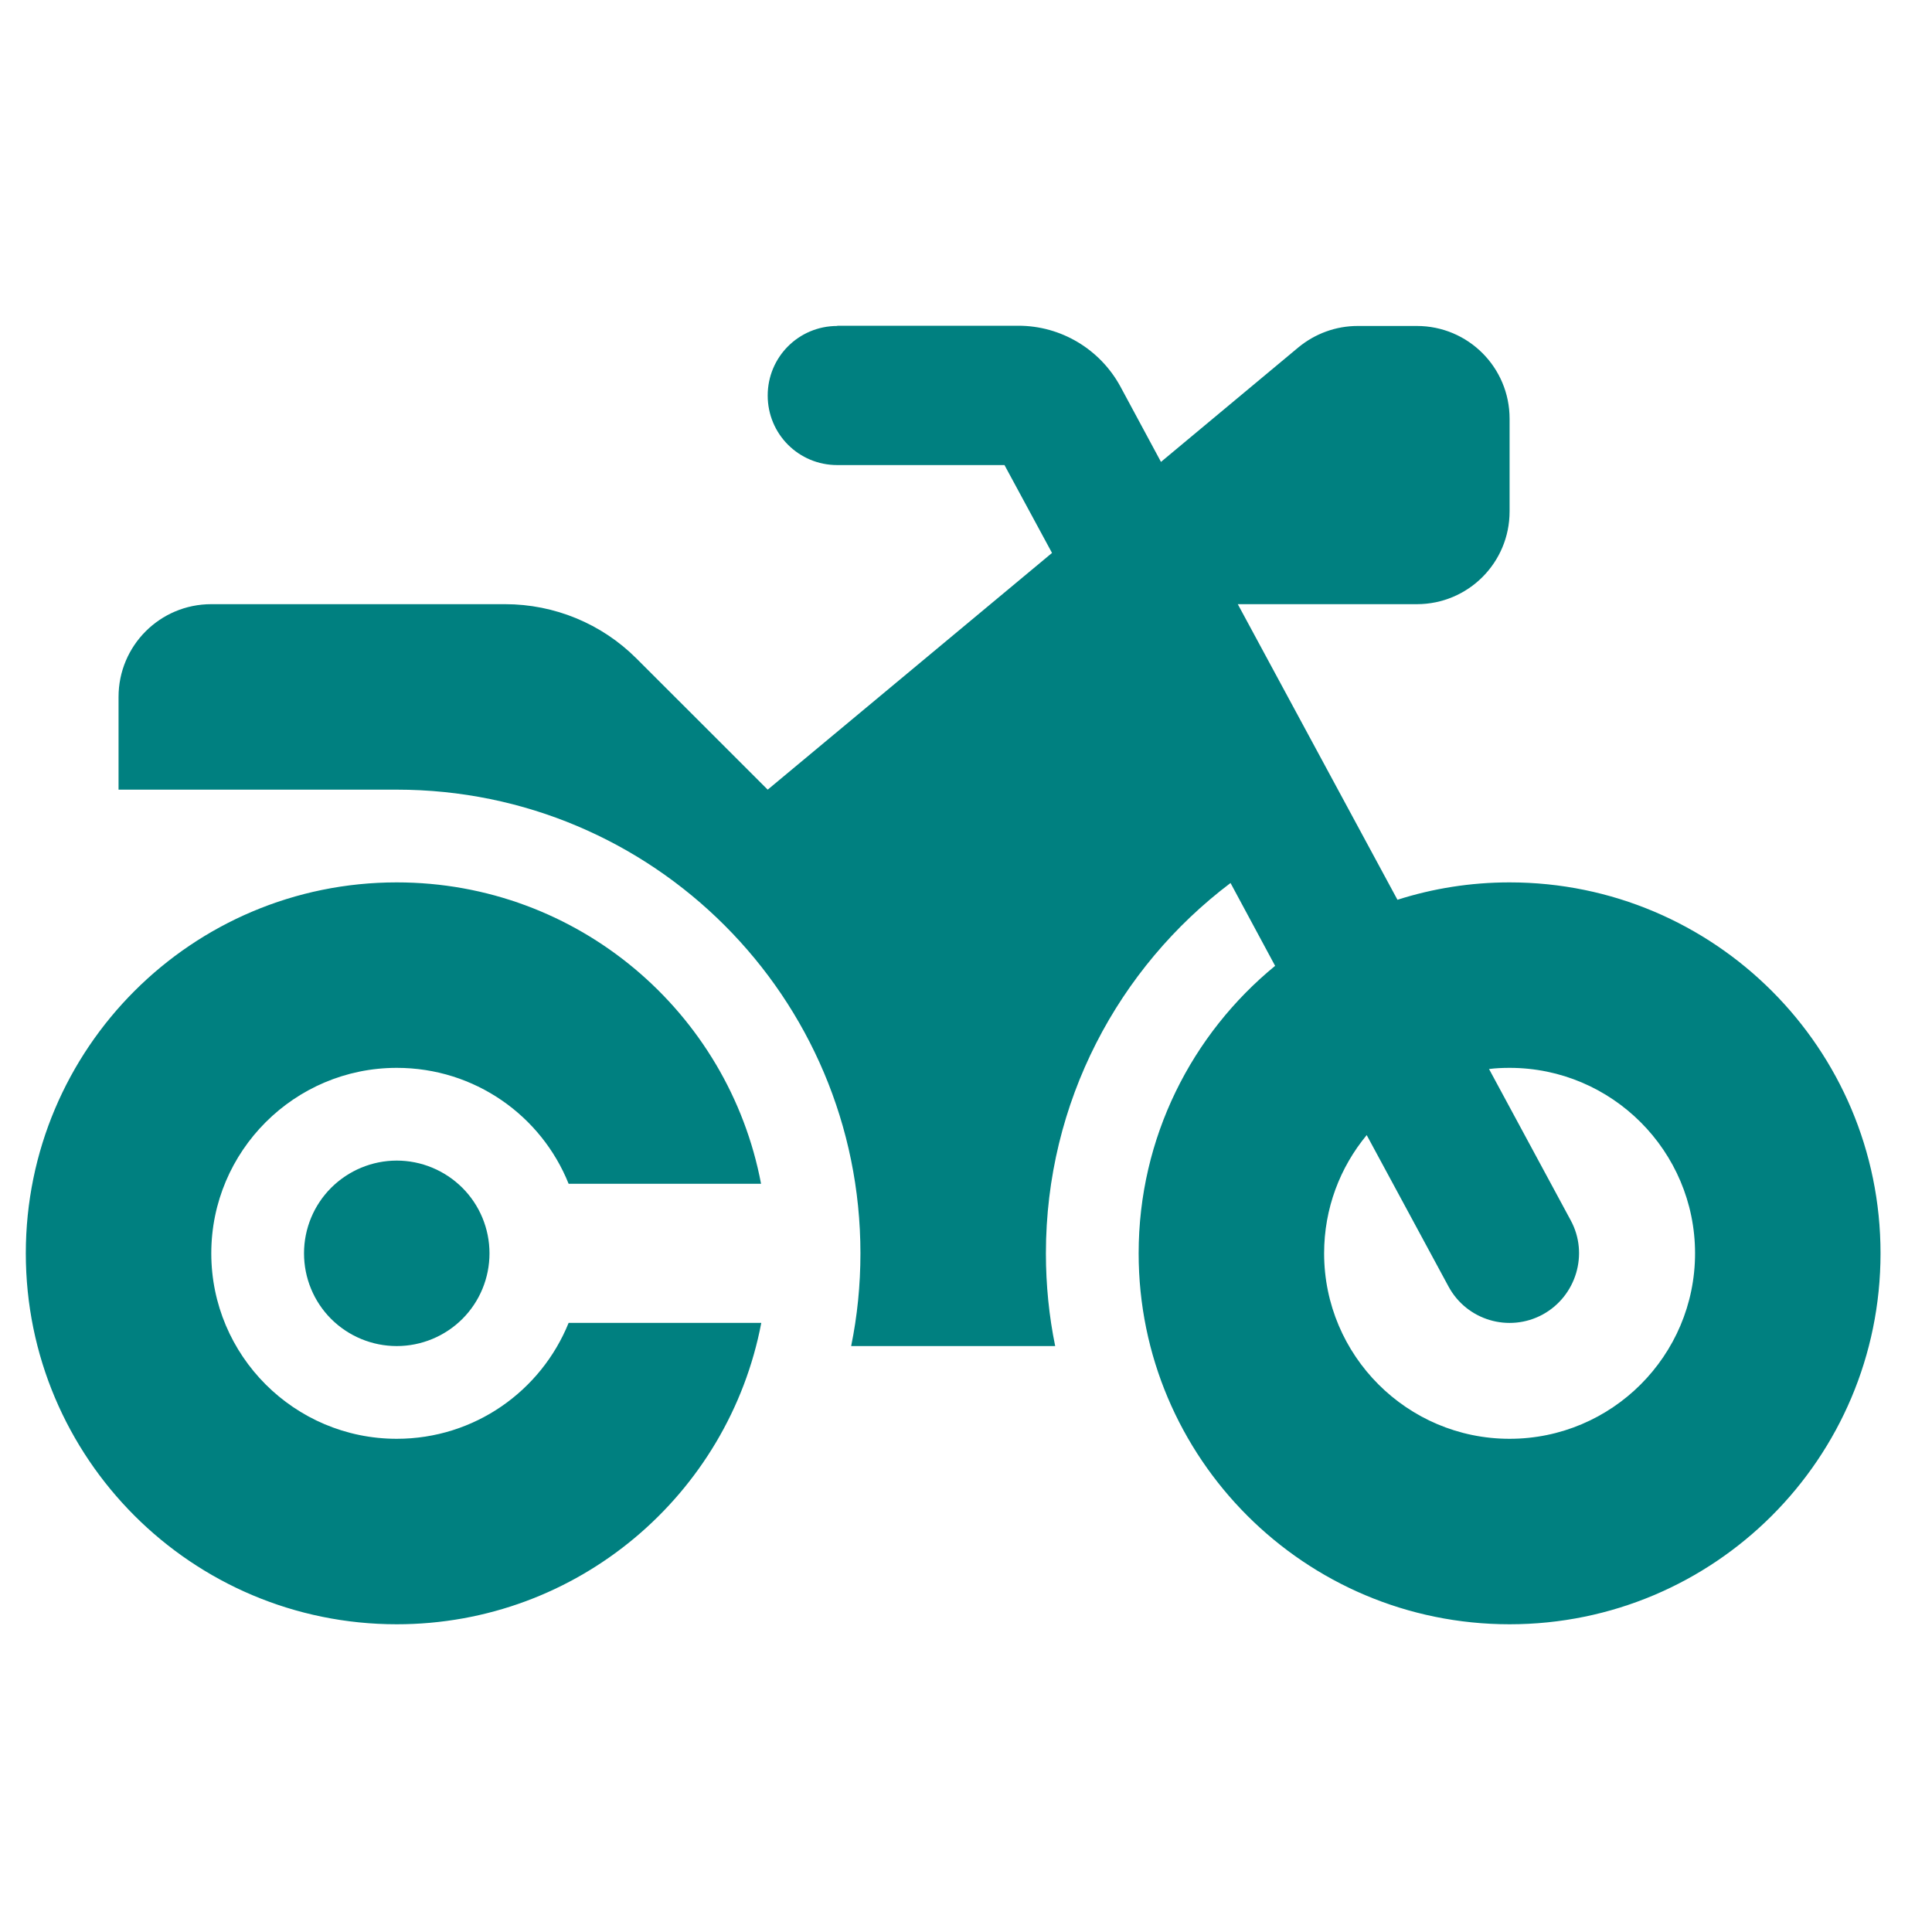 <?xml version="1.0" encoding="UTF-8"?> <svg xmlns="http://www.w3.org/2000/svg" width="25" height="25" viewBox="0 0 25 25" fill="none"><path d="M10.834 4.218C10.335 4.218 9.934 4.62 9.934 5.118C9.934 5.617 10.335 6.018 10.834 6.018H12.998L13.613 7.155L9.934 10.218L8.235 8.52C7.785 8.07 7.174 7.818 6.536 7.818H2.734C2.07 7.818 1.534 8.355 1.534 9.018V10.218H5.134C8.449 10.218 11.134 12.903 11.134 16.218C11.134 16.631 11.093 17.032 11.014 17.418H13.654C13.575 17.032 13.534 16.631 13.534 16.218C13.534 14.261 14.472 12.521 15.923 11.426L16.5 12.498C15.424 13.38 14.734 14.718 14.734 16.218C14.734 18.87 16.883 21.018 19.534 21.018C22.185 21.018 24.334 18.87 24.334 16.218C24.334 13.567 22.185 11.418 19.534 11.418C19.028 11.418 18.54 11.497 18.083 11.643L16.017 7.818H18.334C18.998 7.818 19.534 7.282 19.534 6.618V5.418C19.534 4.755 18.998 4.218 18.334 4.218H17.569C17.288 4.218 17.018 4.316 16.8 4.496L15.023 5.977L14.498 5.002C14.235 4.518 13.729 4.215 13.178 4.215H10.834V4.218ZM17.685 14.688L18.743 16.646C18.979 17.085 19.526 17.246 19.962 17.01C20.396 16.773 20.561 16.226 20.325 15.791L19.268 13.833C19.354 13.822 19.444 13.818 19.534 13.818C20.858 13.818 21.934 14.895 21.934 16.218C21.934 17.542 20.858 18.618 19.534 18.618C18.21 18.618 17.134 17.542 17.134 16.218C17.134 15.637 17.34 15.105 17.685 14.688ZM7.358 17.118C7.001 18 6.139 18.618 5.134 18.618C3.81 18.618 2.734 17.542 2.734 16.218C2.734 14.895 3.81 13.818 5.134 13.818C6.143 13.818 7.005 14.437 7.358 15.318H9.848C9.428 13.098 7.478 11.418 5.134 11.418C2.483 11.418 0.334 13.567 0.334 16.218C0.334 18.87 2.483 21.018 5.134 21.018C7.478 21.018 9.428 19.338 9.851 17.118H7.358ZM5.134 17.418C5.452 17.418 5.757 17.292 5.983 17.067C6.208 16.842 6.334 16.537 6.334 16.218C6.334 15.9 6.208 15.595 5.983 15.37C5.757 15.145 5.452 15.018 5.134 15.018C4.816 15.018 4.511 15.145 4.285 15.37C4.06 15.595 3.934 15.9 3.934 16.218C3.934 16.537 4.06 16.842 4.285 17.067C4.511 17.292 4.816 17.418 5.134 17.418Z" fill="#008080"></path></svg> 